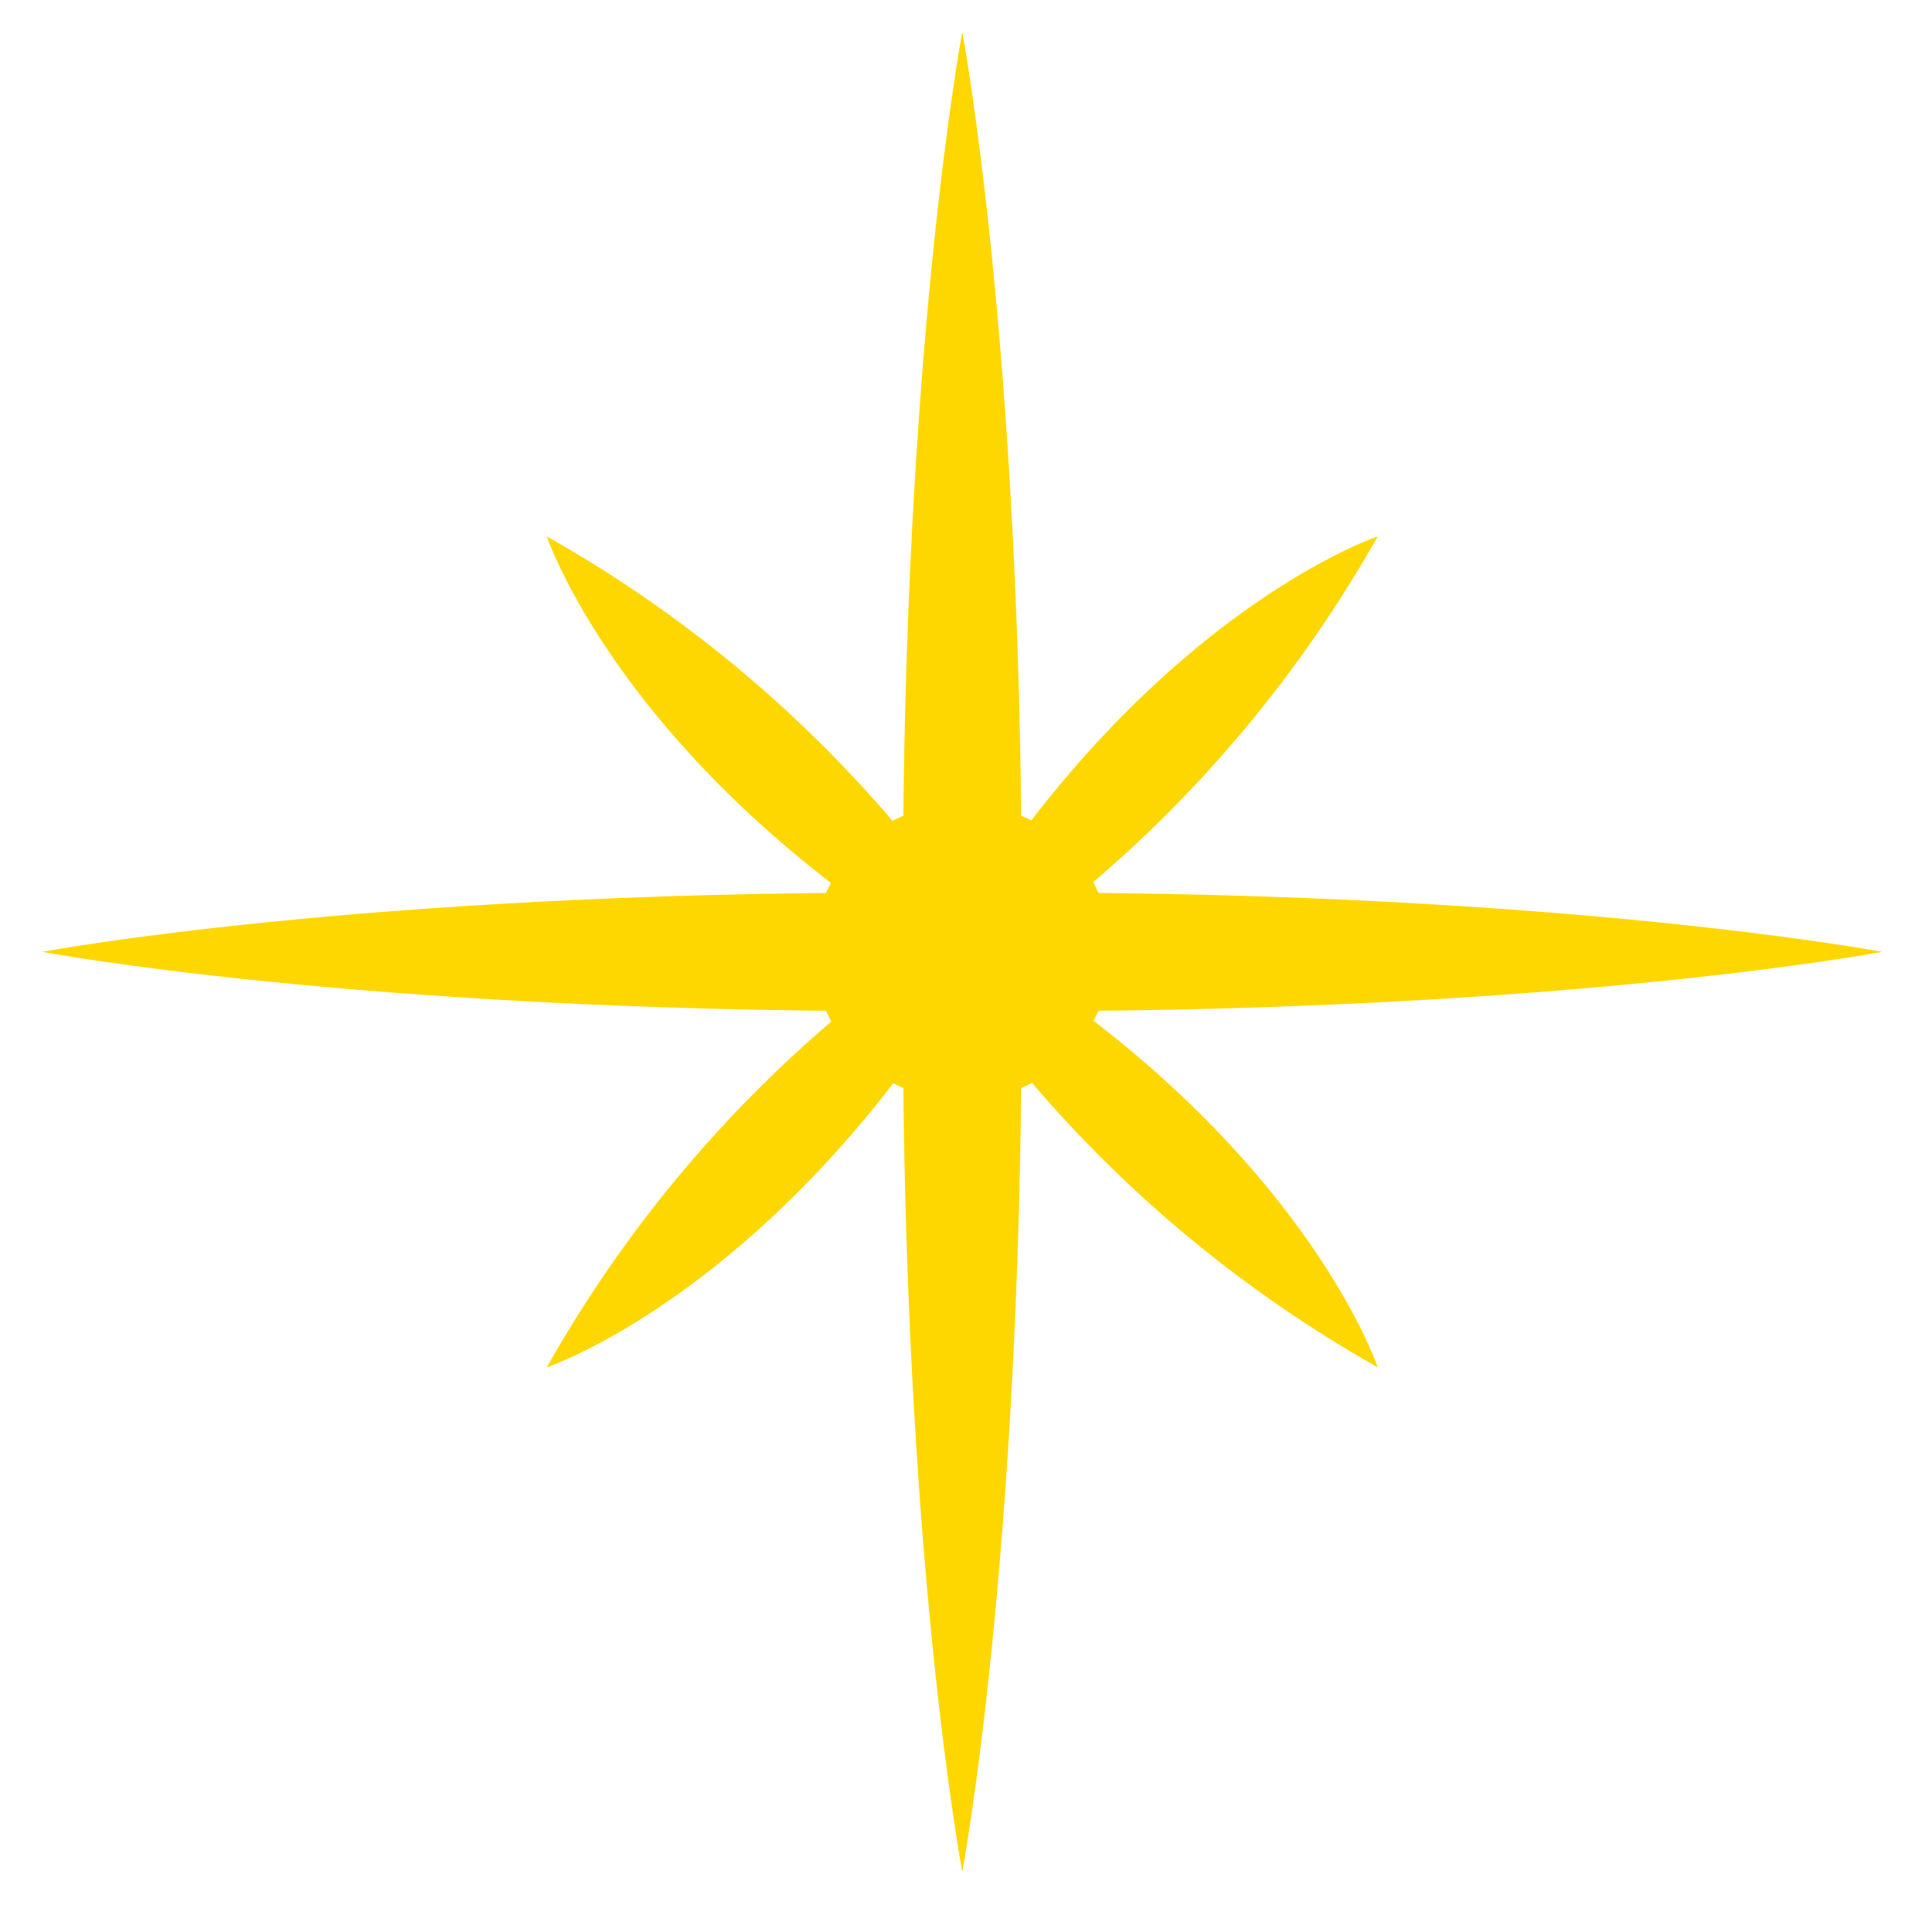 <svg fill="none" height="59" viewBox="0 0 59 59" width="59" xmlns="http://www.w3.org/2000/svg" xmlns:xlink="http://www.w3.org/1999/xlink"><clipPath id="a"><path d="m.385.068h58v58h-58z"/></clipPath><g clip-path="url(#a)" fill="#ffd700"><path d="m57.479 29.068s-2.393.453-6.878.906c-4.486.453-11.056.906-19.403.906 0 16.693-1.812 26.281-1.812 26.281s-.453-2.393-.906-6.878c-.453-4.486-.906-11.056-.906-19.403-16.693 0-26.281-1.812-26.281-1.812s2.393-.453 6.878-.906c4.486-.453 11.056-.906 19.403-.906 0-16.693 1.812-26.281 1.812-26.281s1.812 9.588 1.812 26.281c16.693 0 26.281 1.812 26.281 1.812z"/><path d="m31.198 25.443c5.438-7.25 10.875-9.062 10.875-9.062-2.336 4.145-5.407 7.83-9.062 10.875m-7.25 0c-7.25-5.438-9.062-10.875-9.062-10.875 4.145 2.336 7.83 5.407 10.875 9.062m0 7.25c-5.438 7.25-10.875 9.062-10.875 9.062 2.336-4.145 5.407-7.83 9.062-10.875m7.25 0c7.25 5.438 9.062 10.875 9.062 10.875-4.145-2.336-7.83-5.407-10.875-9.062"/><path d="m29.385 33.599c2.502 0 4.531-2.029 4.531-4.531 0-2.503-2.029-4.531-4.531-4.531-2.503 0-4.531 2.029-4.531 4.531 0 2.502 2.029 4.531 4.531 4.531z"/></g></svg>